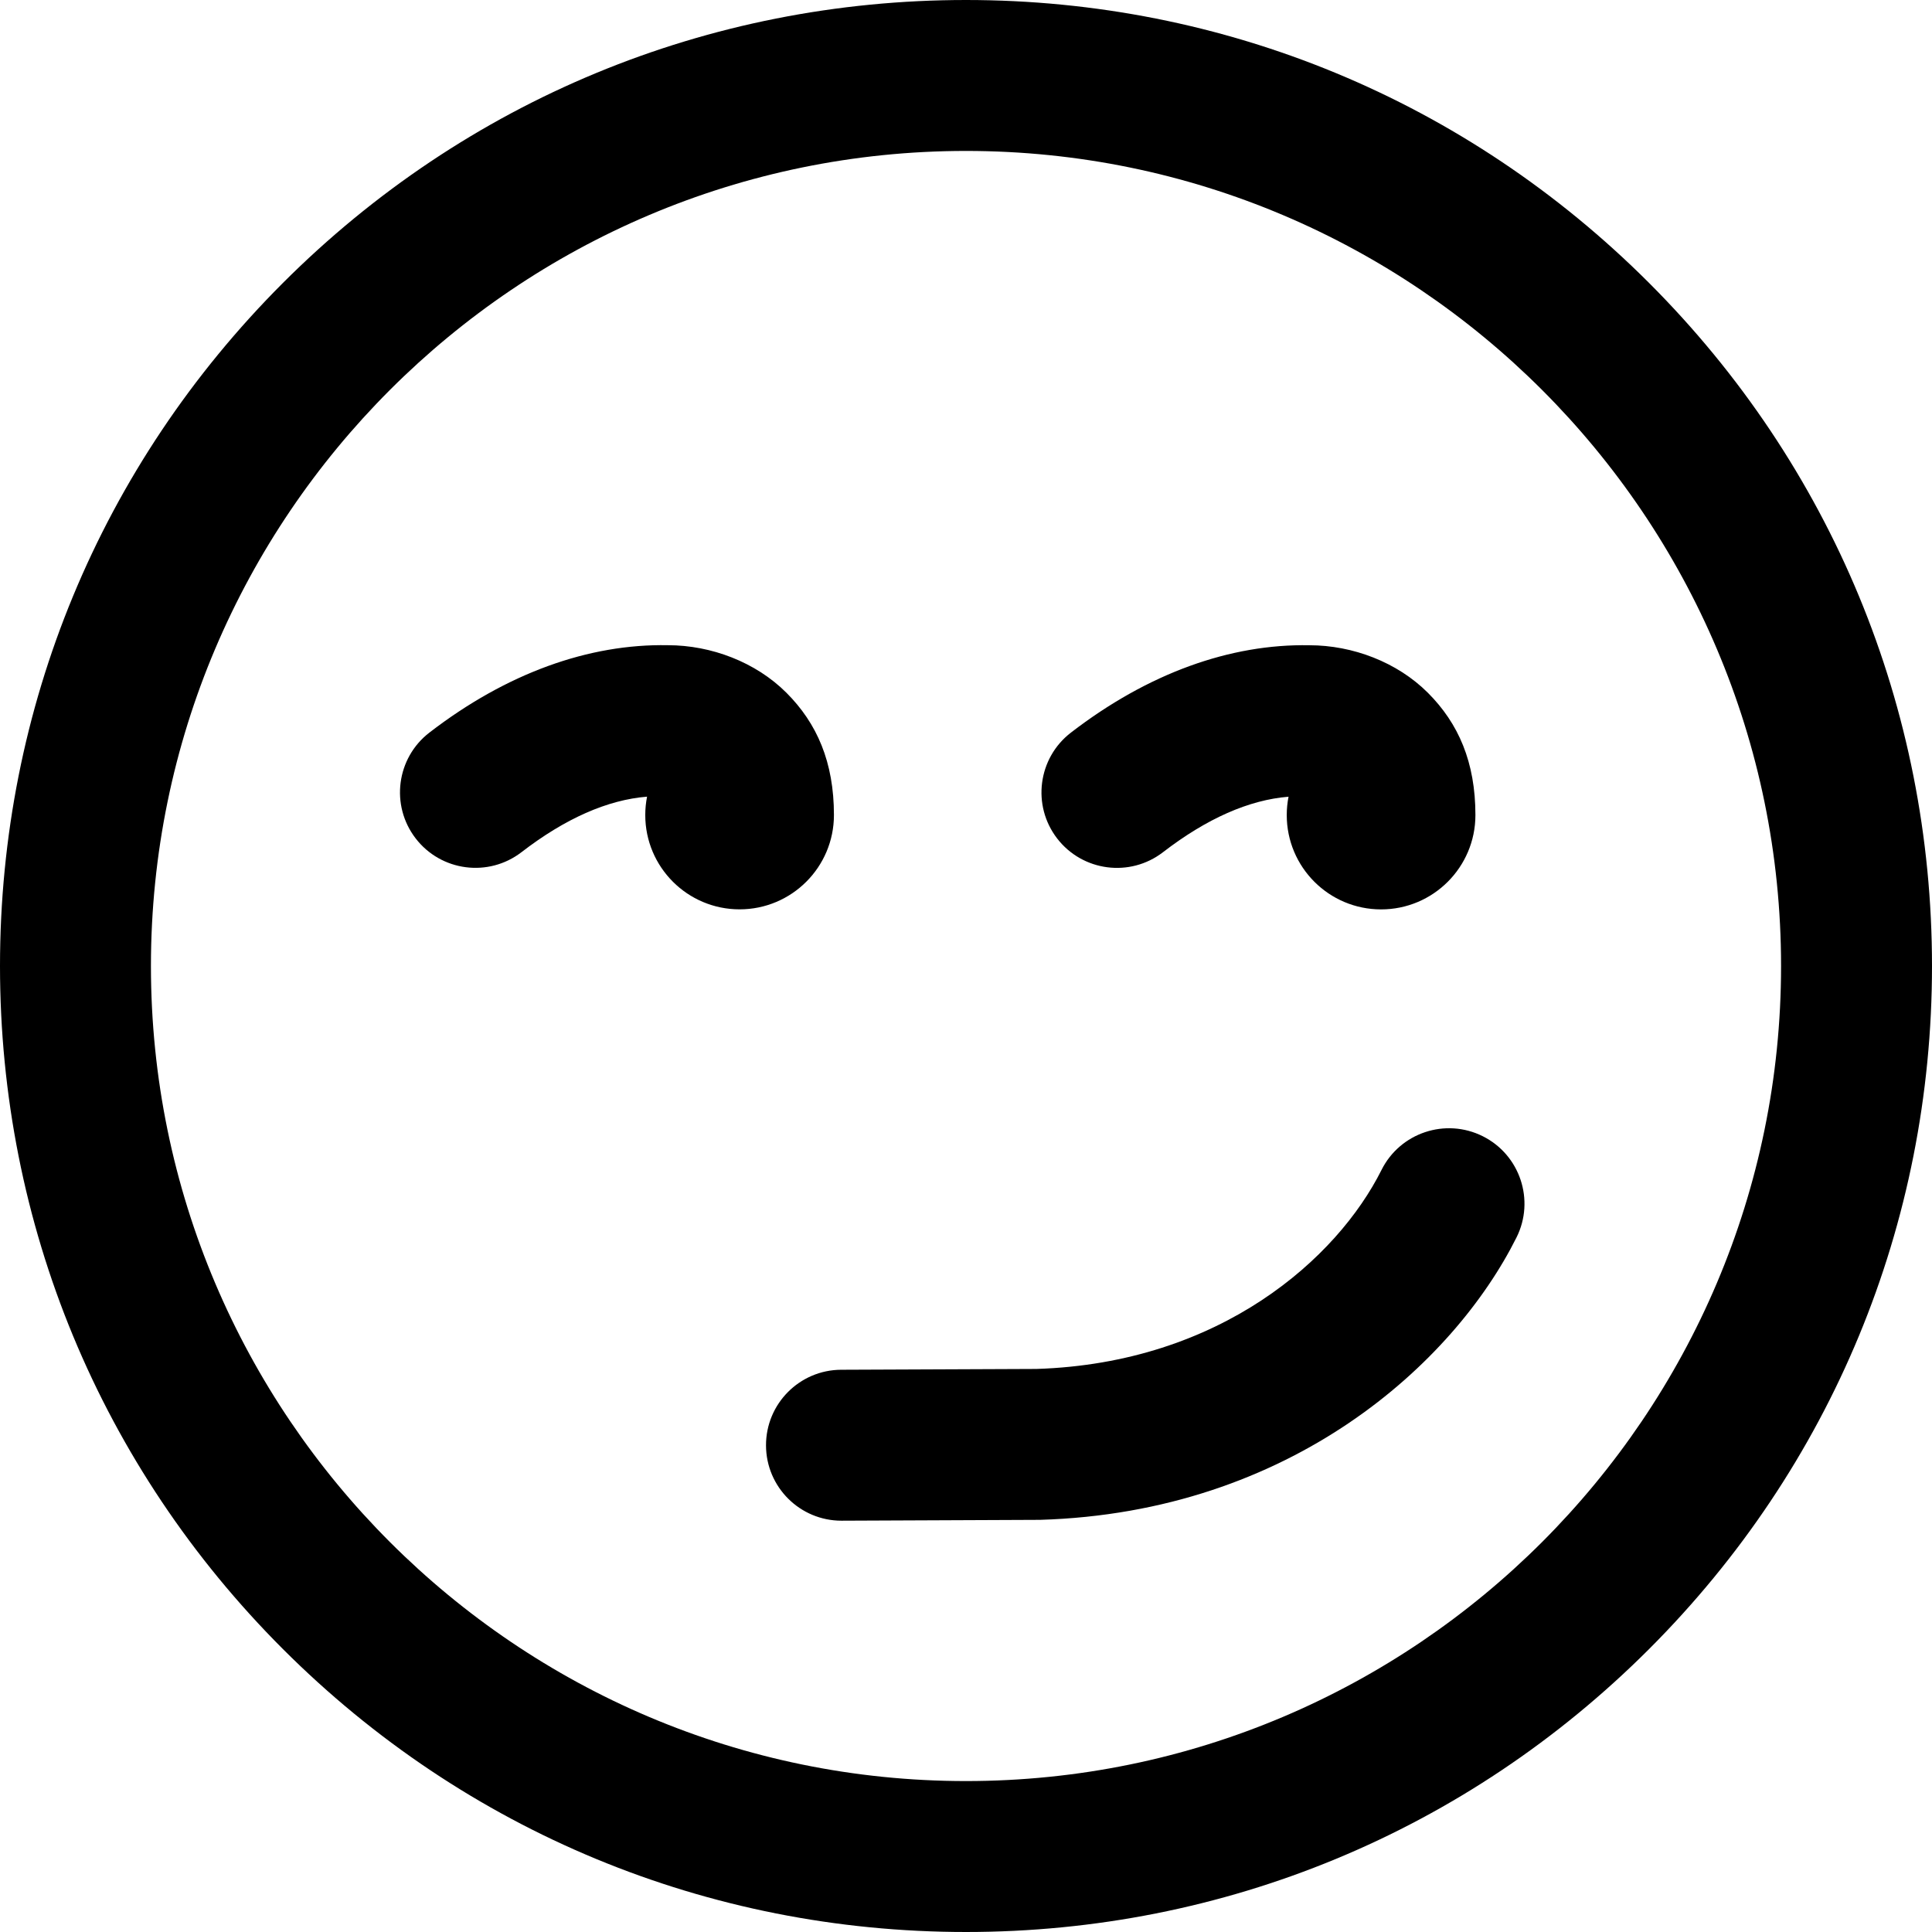<svg id="Layer_1" enable-background="new 0 0 512 512" height="512" viewBox="0 0 512 512" width="512" xmlns="http://www.w3.org/2000/svg"><path d="m256 512c-68.38 0-132.667-26.629-181.02-74.98-48.351-48.353-74.98-112.64-74.98-181.02s26.629-132.667 74.98-181.02c48.353-48.351 112.64-74.98 181.02-74.98s132.667 26.629 181.02 74.98c48.351 48.353 74.98 112.64 74.98 181.02s-26.629 132.667-74.98 181.02c-48.353 48.351-112.64 74.98-181.02 74.98zm0-472c-119.103 0-216 96.897-216 216s96.897 216 216 216 216-96.897 216-216-96.897-216-216-216zm-32.917 363s52.338-.22 52.507-.225c66.587-1.966 109.653-41.54 126.298-74.831 4.939-9.879.935-21.893-8.944-26.833-9.879-4.938-21.894-.934-26.833 8.944-11.693 23.386-42.653 51.2-91.458 52.73l-51.736.215c-11.045.046-19.962 9.038-19.917 20.083.046 11.018 8.991 19.917 19.999 19.917zm-14.681-219.42c8.125 8.121 12.599 18.406 12.599 32.406 0 13.807-11.193 25-25 25s-25-11.193-25-25c0-1.664.166-3.289.477-4.863-10.497.846-21.673 5.774-33.273 14.707-8.75 6.741-21.308 5.109-28.049-3.642-6.739-8.751-5.109-21.31 3.643-28.049 20.457-15.755 42.256-23.553 63.203-23.154 11.476 0 23.281 4.48 31.4 12.595zm138.6-12.58c-20.947-.399-42.746 7.398-63.203 23.154-8.751 6.739-10.382 19.297-3.643 28.049 6.741 8.751 19.298 10.382 28.049 3.642 11.6-8.933 22.777-13.861 33.273-14.707-.31 1.573-.477 3.198-.477 4.863 0 13.807 11.193 25 25 25s25-11.193 25-25c0-14-4.475-24.285-12.599-32.406-8.118-8.116-19.923-12.595-31.4-12.595z"/></svg>